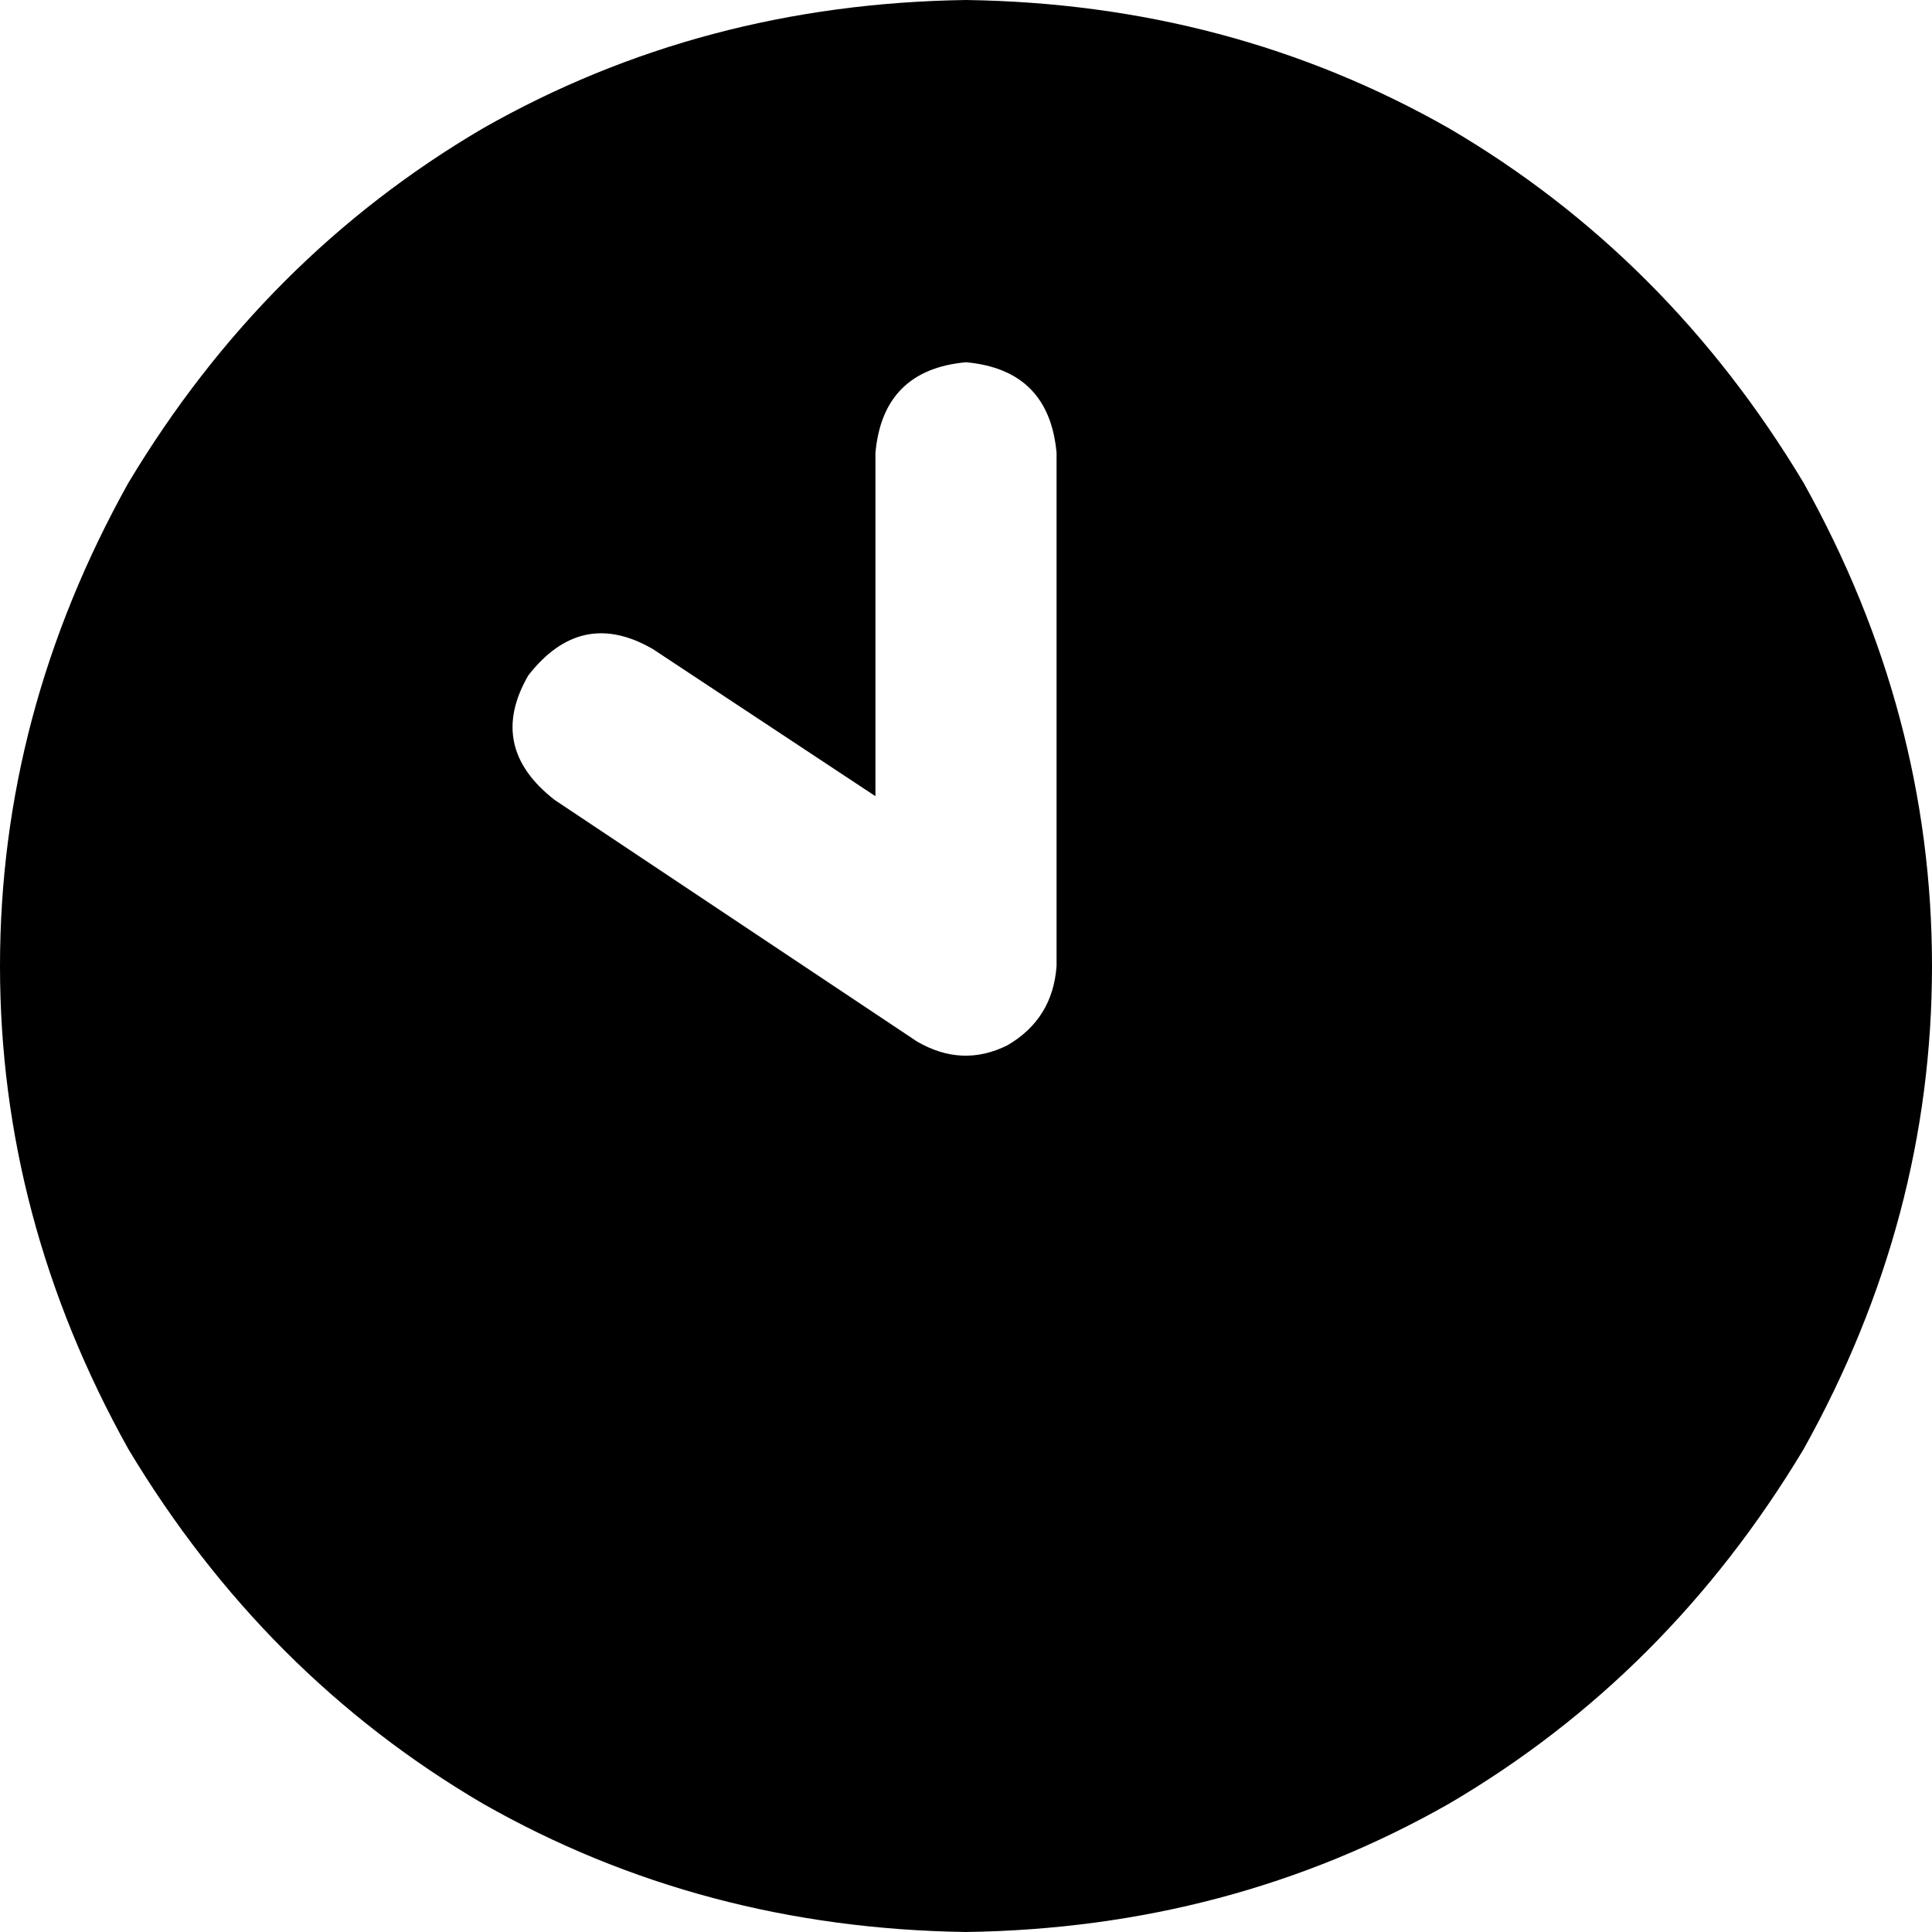 <svg xmlns="http://www.w3.org/2000/svg" viewBox="0 0 512 512">
  <path d="M 256 0 Q 326 1 384 34 L 384 34 L 384 34 Q 442 68 478 128 Q 512 189 512 256 Q 512 323 478 384 Q 442 444 384 478 Q 326 511 256 512 Q 186 511 128 478 Q 70 444 34 384 Q 0 323 0 256 Q 0 189 34 128 Q 70 68 128 34 Q 186 1 256 0 L 256 0 Z M 232 120 L 232 211 L 232 120 L 232 211 L 173 172 L 173 172 Q 154 161 140 179 Q 129 198 147 212 L 243 276 L 243 276 Q 255 283 267 277 Q 279 270 280 256 L 280 120 L 280 120 Q 278 98 256 96 Q 234 98 232 120 L 232 120 Z" />
</svg>
